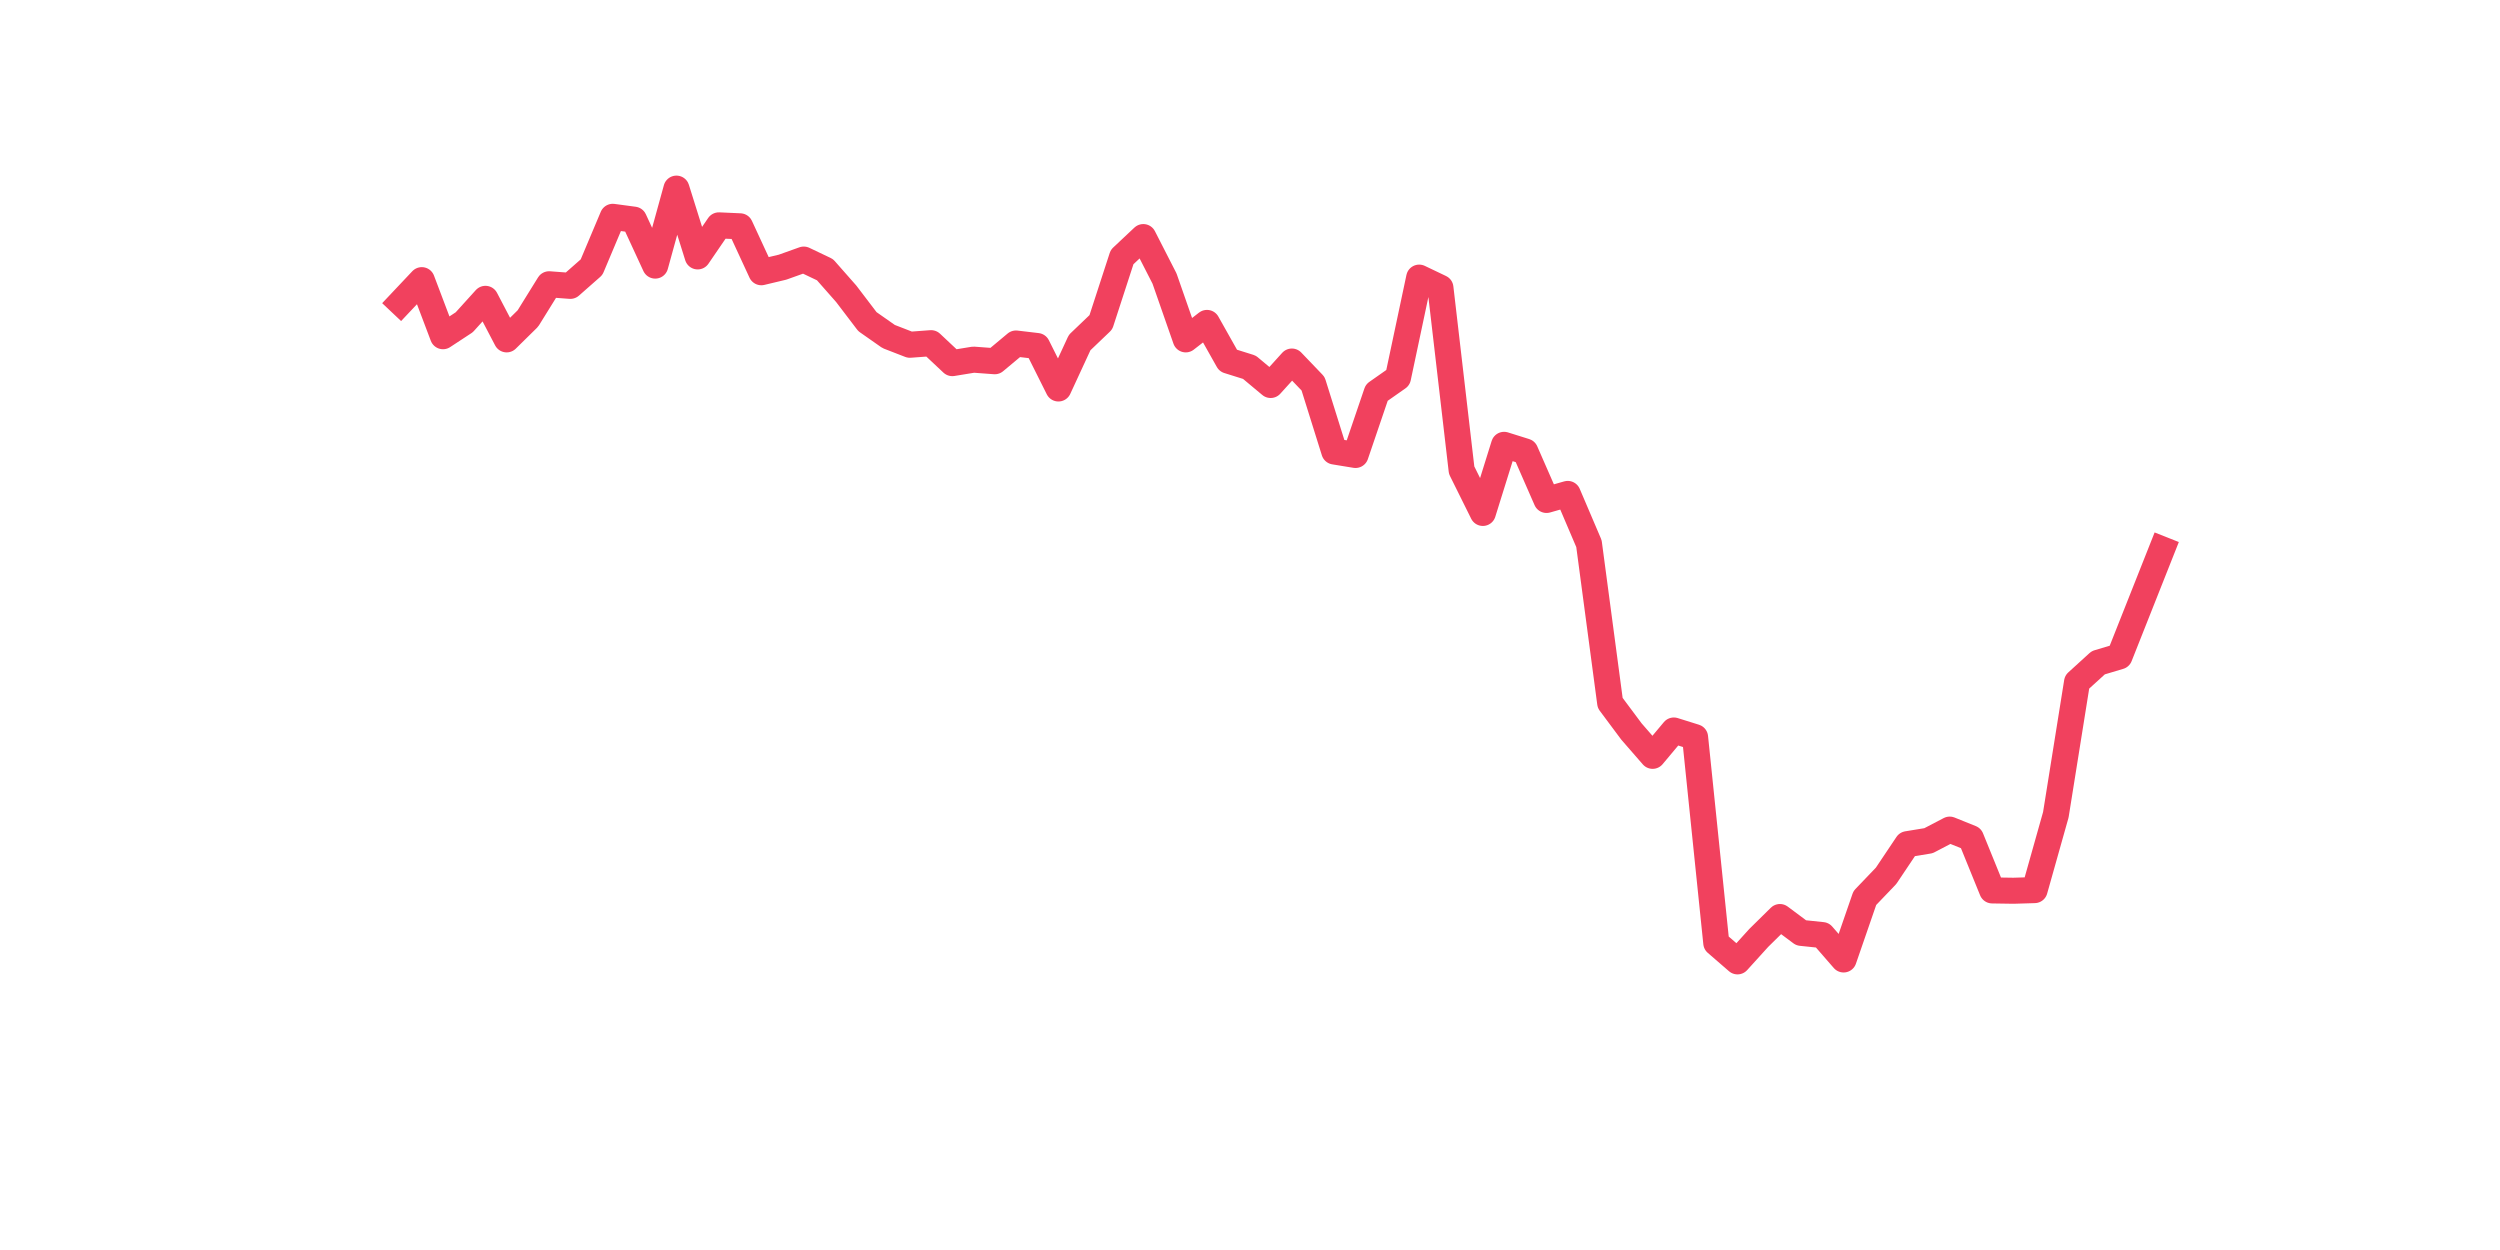 <?xml version="1.0" encoding="utf-8" standalone="no"?>
<!DOCTYPE svg PUBLIC "-//W3C//DTD SVG 1.1//EN"
  "http://www.w3.org/Graphics/SVG/1.1/DTD/svg11.dtd">
<svg xmlns:xlink="http://www.w3.org/1999/xlink" width="144pt" height="72pt" viewBox="0 0 144 72" xmlns="http://www.w3.org/2000/svg" version="1.1">
 <defs>
  <style type="text/css">*{stroke-linejoin: round; stroke-linecap: butt}</style>
 </defs>
 <g id="figure_1">
  <g id="patch_1">
   <path d="M 0 72 
L 144 72 
L 144 0 
L 0 0 
z
" style="fill: #ffffff"/>
  </g>
  <g id="axes_1">
   <g id="line2d_1">
    <path d="M 23.073 17.432 
L 24.295 16.137 
L 25.517 19.366 
L 26.74 18.563 
L 27.962 17.213 
L 29.184 19.548 
L 30.407 18.344 
L 31.629 16.374 
L 32.851 16.466 
L 34.074 15.389 
L 35.296 12.489 
L 36.519 12.653 
L 37.741 15.298 
L 38.963 10.865 
L 40.186 14.769 
L 41.408 12.981 
L 42.63 13.036 
L 43.853 15.681 
L 45.075 15.389 
L 46.297 14.952 
L 47.52 15.535 
L 48.742 16.922 
L 49.964 18.527 
L 51.187 19.384 
L 52.409 19.858 
L 53.631 19.767 
L 54.854 20.916 
L 56.076 20.716 
L 57.298 20.807 
L 58.521 19.786 
L 59.743 19.931 
L 60.965 22.376 
L 62.188 19.731 
L 63.41 18.563 
L 64.632 14.806 
L 65.855 13.656 
L 67.077 16.046 
L 68.299 19.548 
L 69.522 18.6 
L 70.744 20.771 
L 71.966 21.154 
L 73.189 22.175 
L 74.411 20.825 
L 75.634 22.102 
L 76.856 26.006 
L 78.078 26.206 
L 79.301 22.613 
L 80.523 21.756 
L 81.745 15.991 
L 82.968 16.575 
L 84.19 27.082 
L 85.412 29.545 
L 86.635 25.623 
L 87.857 26.006 
L 89.079 28.797 
L 90.302 28.45 
L 91.524 31.314 
L 92.746 40.49 
L 93.969 42.131 
L 95.191 43.536 
L 96.413 42.077 
L 97.636 42.46 
L 98.858 54.317 
L 100.08 55.375 
L 101.303 54.025 
L 102.525 52.821 
L 103.747 53.733 
L 104.97 53.861 
L 106.192 55.265 
L 107.414 51.726 
L 108.637 50.449 
L 109.859 48.625 
L 111.081 48.425 
L 112.304 47.786 
L 113.526 48.279 
L 114.749 51.288 
L 115.971 51.307 
L 117.193 51.27 
L 118.416 46.929 
L 119.638 39.286 
L 120.86 38.173 
L 122.083 37.808 
L 123.305 34.725 
L 124.527 31.642 
" clip-path="url(#p186616f0b2)" style="fill: none; stroke: #f1415e; stroke-width: 1.5; stroke-linecap: square"/>
   </g>
  </g>
 </g>
 <defs>
  <clipPath id="p186616f0b2">
   <rect x="18" y="8.64" width="111.6" height="48.96"/>
  </clipPath>
 </defs>
</svg>
